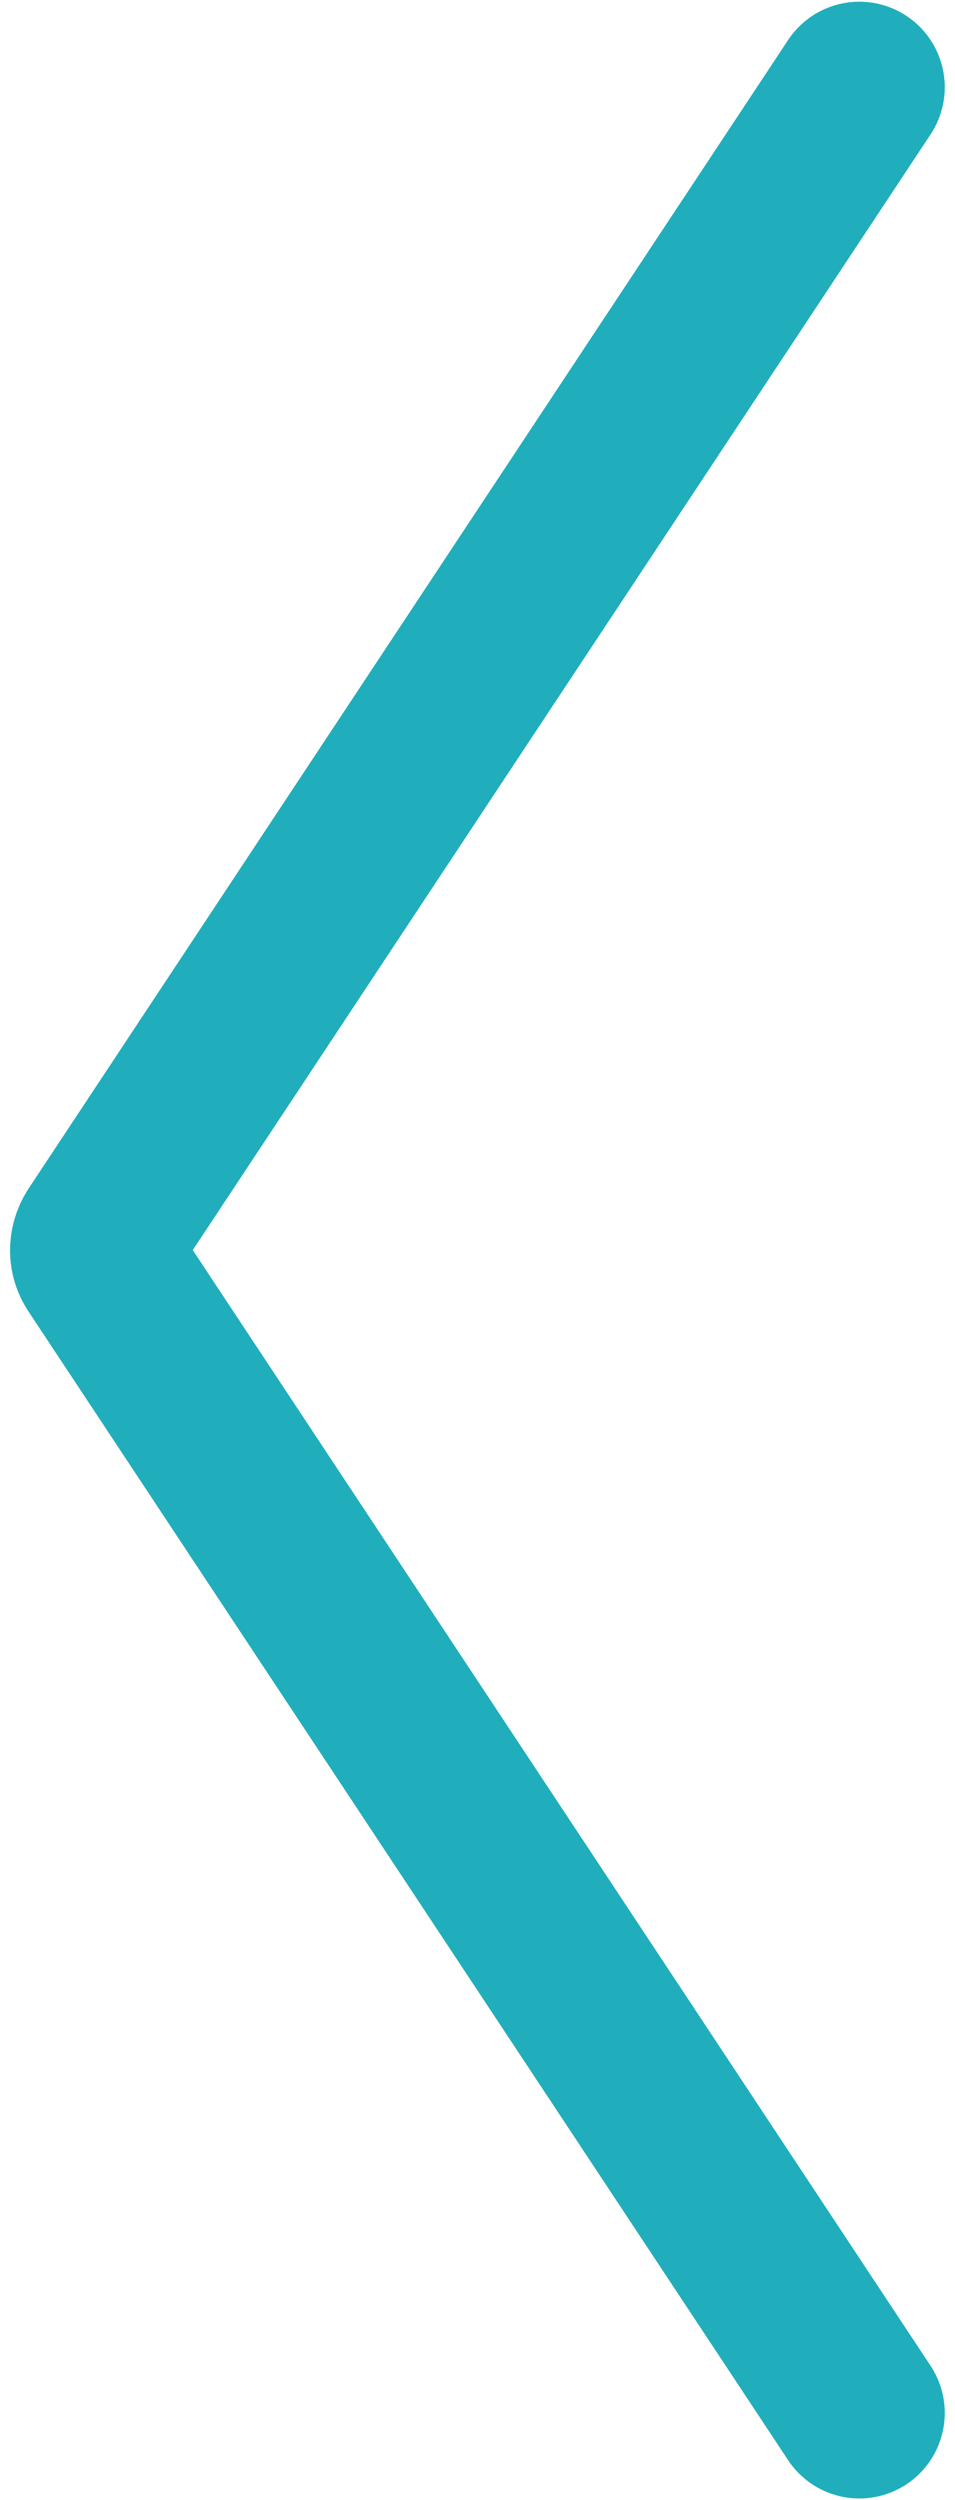 <?xml version="1.0" encoding="utf-8"?>
<!-- Generator: Adobe Illustrator 25.0.1, SVG Export Plug-In . SVG Version: 6.00 Build 0)  -->
<svg version="1.1" id="Layer_1" xmlns="http://www.w3.org/2000/svg" xmlns:xlink="http://www.w3.org/1999/xlink" x="0px" y="0px"
	 viewBox="0 0 111.8 292.4" style="enable-background:new 0 0 111.8 292.4;" xml:space="preserve">
<style type="text/css">
	.st0{fill:none;stroke:#20AEBC;stroke-width:20;stroke-linecap:round;stroke-linejoin:round;stroke-miterlimit:10;}
</style>
<path class="st0" d="M100.6,10.2L11.7,144.5c-0.7,1.1-0.7,2.4,0,3.4l88.9,134.3"/>
</svg>
